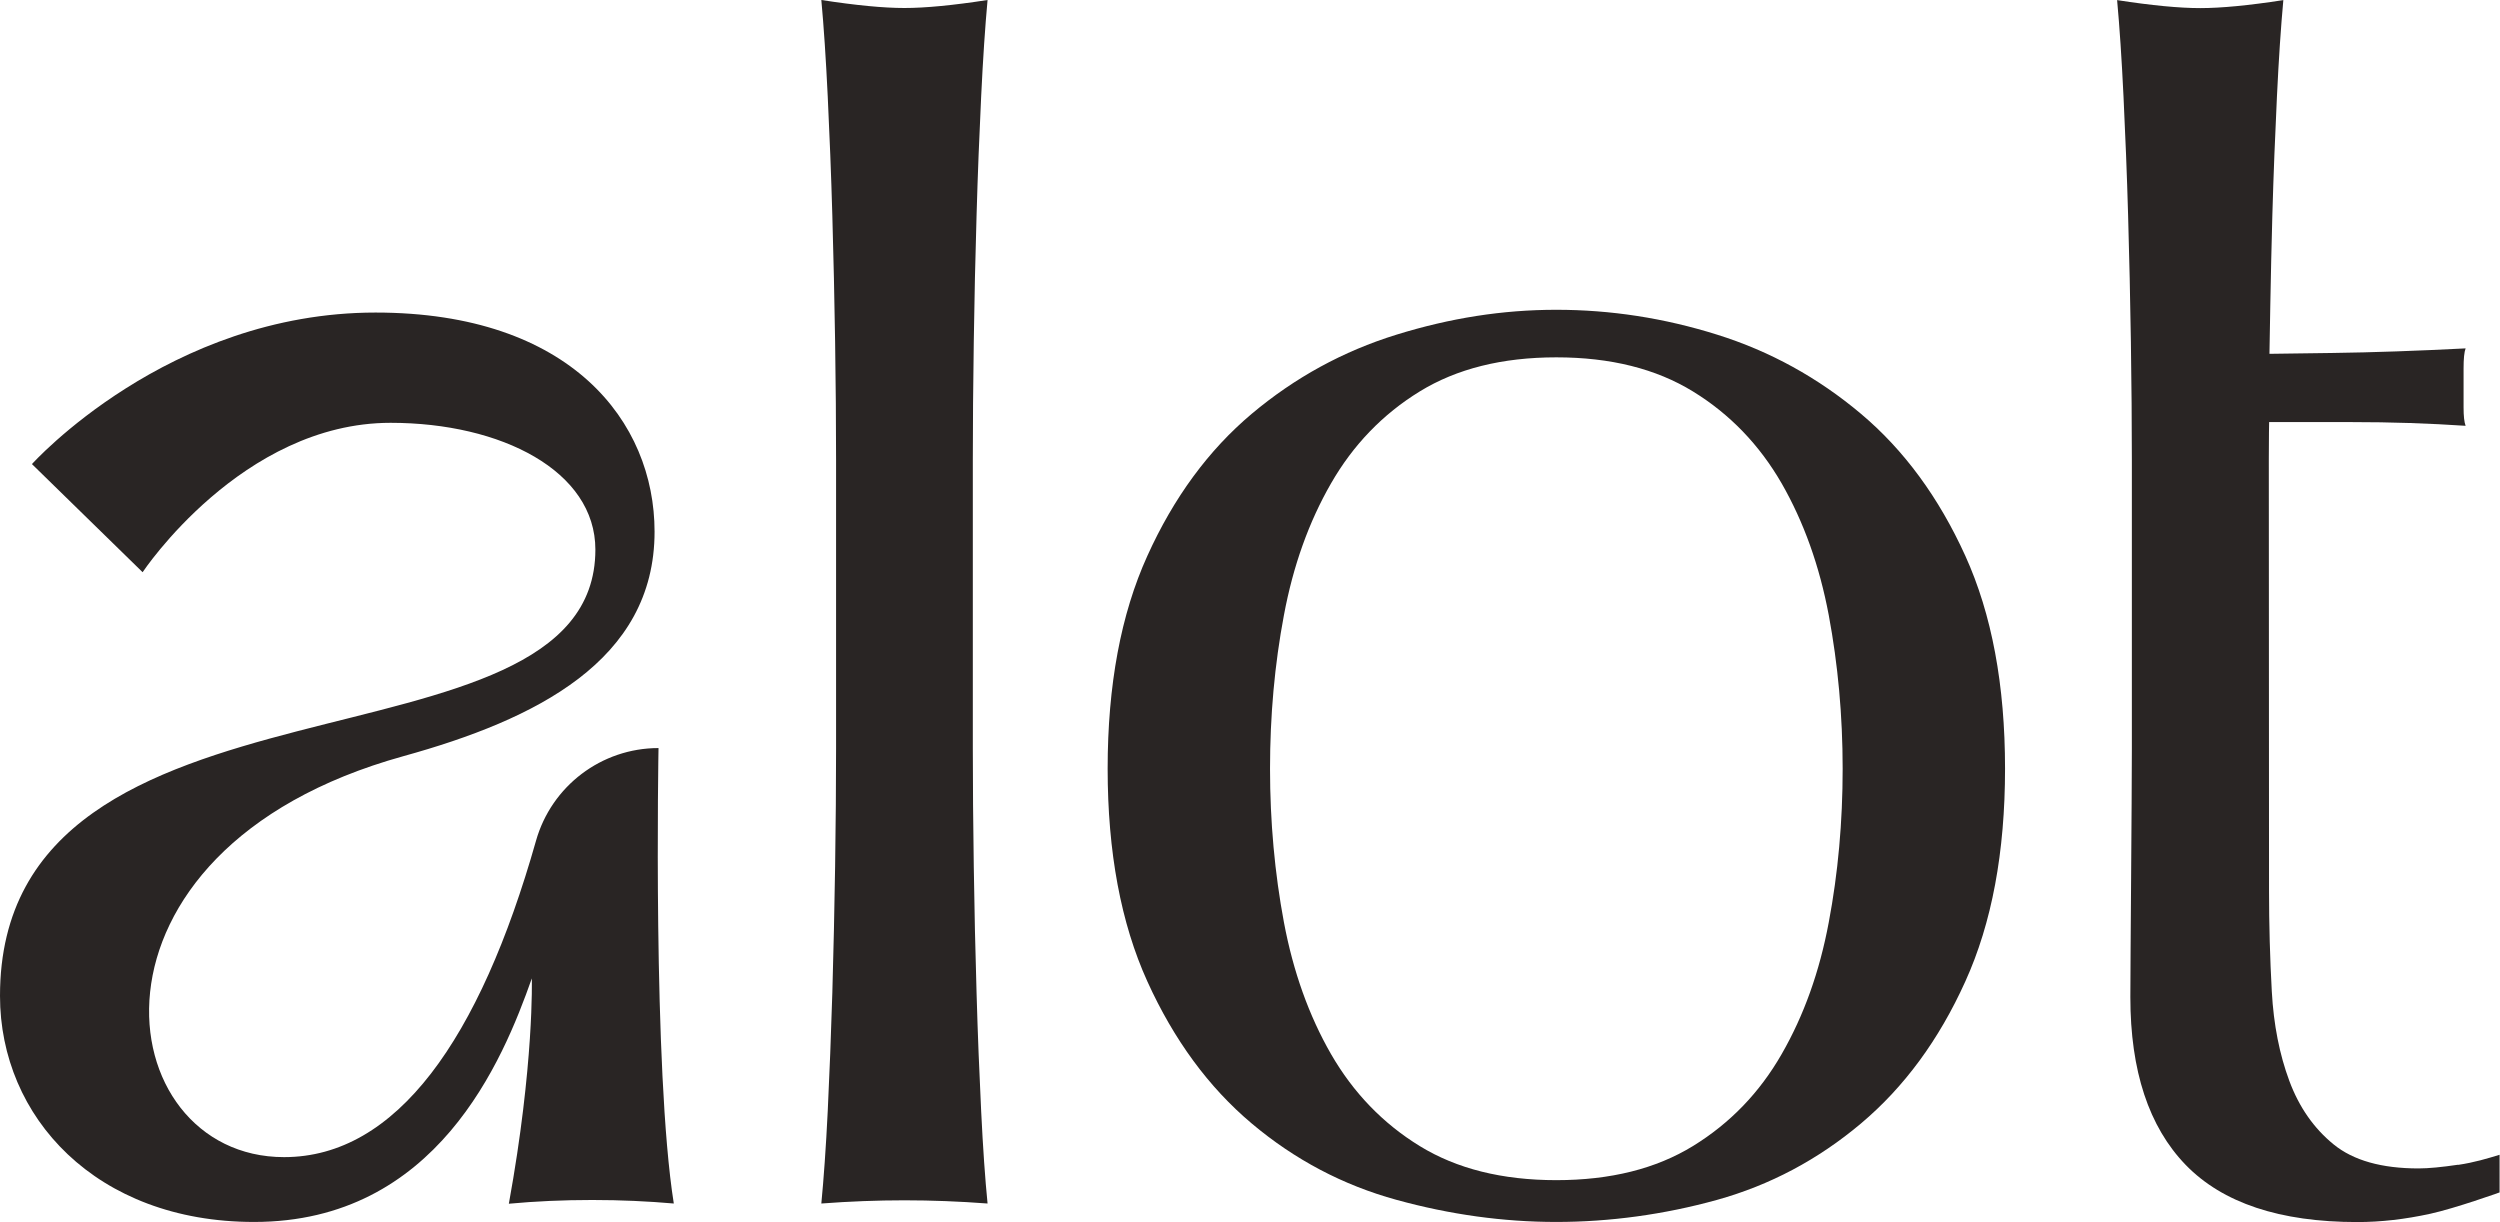 <svg width="716" height="350" viewBox="0 0 716 350" fill="none" xmlns="http://www.w3.org/2000/svg">
<g clip-path="url(#clip0_2330_21378)">
<g clip-path="url(#clip1_2330_21378)">
<path d="M278.891 97.823C279.075 85.637 279.32 73.604 279.687 61.723C280.024 49.843 280.482 38.482 281.003 27.67C281.523 16.859 282.135 7.635 282.838 0C272.956 1.527 265.031 2.291 259.034 2.291C253.037 2.291 245.112 1.527 235.229 0C235.933 7.635 236.545 16.828 237.065 27.67C237.585 38.482 238.044 49.843 238.381 61.723C238.718 73.604 238.993 85.637 239.177 97.823C239.36 110.009 239.452 121.278 239.452 131.662V214.398C239.452 224.751 239.36 236.051 239.177 248.237C238.993 260.423 238.718 272.456 238.381 284.337C238.014 296.217 237.585 307.487 237.065 318.176C236.545 328.835 235.903 337.692 235.229 344.686C243.338 344.075 251.262 343.77 259.034 343.77C266.806 343.77 274.73 344.075 282.838 344.686C282.135 337.692 281.523 328.835 281.003 318.176C280.482 307.517 280.024 296.248 279.687 284.337C279.32 272.456 279.075 260.423 278.891 248.237C278.708 236.051 278.616 224.782 278.616 214.398V131.662C278.616 121.309 278.708 110.039 278.891 97.823Z" fill="#292524"/>
<path d="M532.999 118.53C520.669 108.146 506.9 100.572 491.755 95.838C476.579 91.073 461.249 88.722 445.737 88.722C430.224 88.722 415.323 91.104 399.994 95.838C384.665 100.572 370.835 108.146 358.474 118.53C346.144 128.914 336.169 142.474 328.612 159.18C321.024 175.886 317.229 196.226 317.229 220.14C317.229 244.053 321.024 264.394 328.612 281.099C336.2 297.805 346.144 311.366 358.474 321.75C370.805 332.134 384.635 339.433 399.994 343.647C415.323 347.862 430.561 349.969 445.737 349.969C460.913 349.969 476.579 347.862 491.755 343.647C506.9 339.433 520.669 332.134 532.999 321.75C545.33 311.366 555.305 297.836 562.862 281.099C570.45 264.394 574.244 244.084 574.244 220.14C574.244 196.195 570.45 175.886 562.862 159.18C555.274 142.474 545.33 128.914 532.999 118.53ZM523.759 264.149C521.128 278.259 516.63 290.842 510.266 301.898C503.932 312.954 495.457 321.719 484.87 328.224C474.284 334.729 461.249 337.997 445.737 337.997C430.224 337.997 417.19 334.729 406.603 328.224C396.017 321.719 387.572 312.923 381.208 301.898C374.874 290.873 370.376 278.29 367.715 264.149C365.083 250.039 363.737 235.38 363.737 220.17C363.737 204.961 365.053 190.301 367.715 176.191C370.346 162.081 374.844 149.498 381.208 138.442C387.541 127.417 396.017 118.621 406.603 112.116C417.19 105.611 430.224 102.343 445.737 102.343C461.249 102.343 474.284 105.611 484.87 112.116C495.457 118.621 503.902 127.417 510.266 138.442C516.599 149.498 521.097 162.051 523.759 176.191C526.39 190.301 527.737 204.961 527.737 220.17C527.737 235.38 526.421 250.039 523.759 264.149Z" fill="#292524"/>
<path d="M704.067 333.569C699.294 334.271 695.531 334.638 692.685 334.638C682.098 334.638 673.99 332.347 668.36 327.766C662.731 323.185 658.478 317.138 655.663 309.564C652.848 301.99 651.165 293.469 650.645 283.97C650.125 274.472 649.849 264.791 649.849 254.956C649.849 252.88 649.788 131.662 649.788 131.662C649.788 125.218 649.88 120.881 649.88 120.881H672.675C678.947 120.881 684.822 120.973 690.298 121.156C695.775 121.339 701.069 121.614 706.148 121.95C705.75 120.881 705.566 119.14 705.566 116.667V105.58C705.566 102.771 705.75 100.816 706.148 99.778C692.44 100.48 679.712 100.938 667.963 101.091C660.436 101.213 654.469 101.274 649.972 101.335C649.972 101.335 650.339 77.696 650.798 61.754C651.134 49.873 651.593 38.512 652.113 27.701C652.634 16.889 653.246 7.666 653.949 0.031C644.066 1.558 636.142 2.321 630.145 2.321C624.148 2.321 616.223 1.558 606.34 0.031C607.044 7.666 607.656 16.859 608.176 27.701C608.696 38.512 609.155 49.873 609.492 61.754C609.828 73.634 610.104 85.668 610.287 97.853C610.471 110.039 610.563 121.309 610.563 131.693V214.428C610.563 228.63 610.134 275.969 610.134 285.589C610.134 306.693 615.428 322.727 625.984 333.63C636.57 344.533 652.94 350 675.153 350C681.854 350 688.799 349.206 696.051 347.618C703.272 346.03 715.878 341.51 715.878 341.51V330.729C712.359 331.798 708.687 332.928 703.945 333.63L704.067 333.569Z" fill="#292524"/>
<path d="M188.6 214.245C172.261 214.245 157.942 225.118 153.505 240.816C137.38 297.714 113.545 331.401 81.357 331.401C30.872 331.401 18.144 243.565 115.534 216.566C153.383 206.091 187.468 189.263 187.468 152.277C187.468 120.82 163.51 89.516 107.548 89.516C48.099 89.516 9.149 132.914 9.149 132.914L40.847 163.883C40.847 163.883 69.241 121.095 111.863 121.095C143.622 121.095 170.517 134.9 170.517 157.408C170.517 225.057 0 185.781 0 285.223C0 319.887 27.476 349.969 72.76 349.969C124.989 349.969 143.989 303.822 152.312 280.214C152.312 280.214 153.016 304.738 145.733 344.747C153.291 344.044 161.307 343.678 169.599 343.678C177.891 343.678 185.571 344.045 192.975 344.686C186.917 306.601 188.6 214.215 188.6 214.215V214.245Z" fill="#292524"/>
</g>
</g>
<defs>
<clipPath id="clip0_2330_21378">
<rect width="716" height="350" fill="white"/>
</clipPath>
<clipPath id="clip1_2330_21378">
<rect width="716" height="350" fill="white"/>
</clipPath>
</defs>
</svg>
